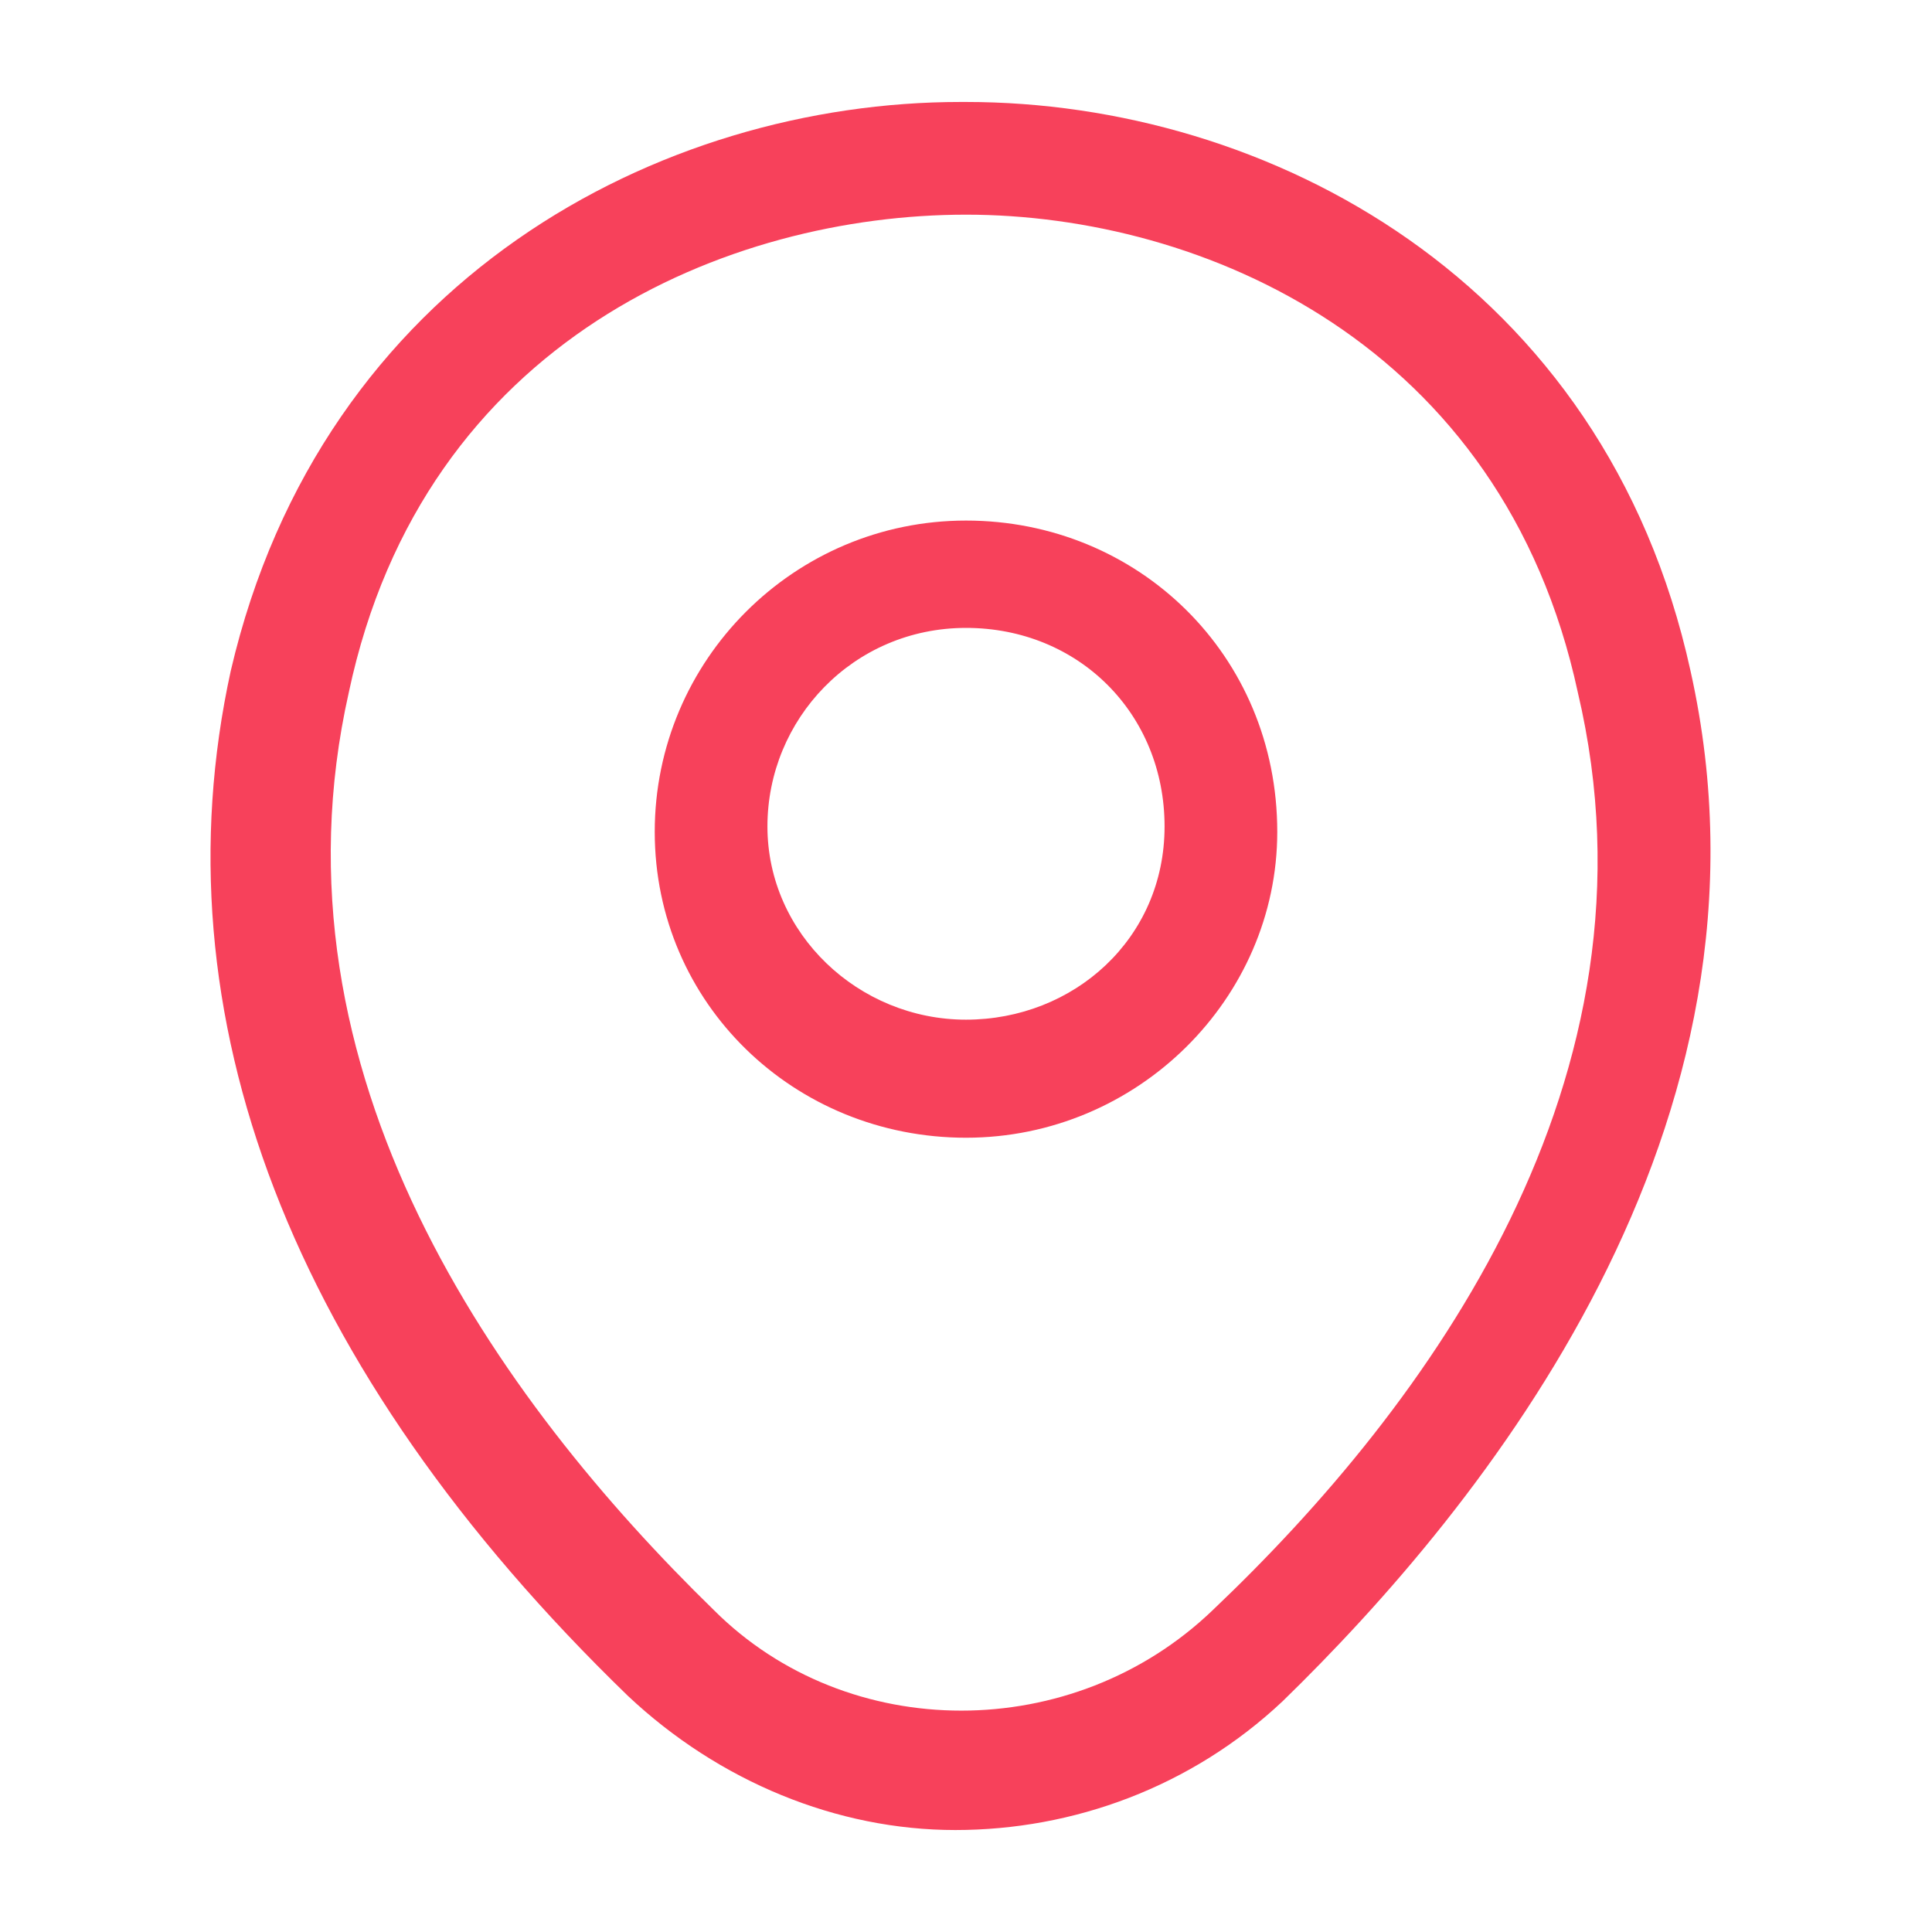 <?xml version="1.0" encoding="utf-8"?>
<!-- Generator: Adobe Illustrator 27.6.1, SVG Export Plug-In . SVG Version: 6.00 Build 0)  -->
<svg version="1.1" id="Layer_1" xmlns="http://www.w3.org/2000/svg" xmlns:xlink="http://www.w3.org/1999/xlink" x="0px" y="0px"
	 viewBox="0 0 36 36" style="enable-background:new 0 0 36 36;" xml:space="preserve">
<style type="text/css">
	.st0{fill:#F7415B;}
</style>
<g>
	<path class="st0" d="M18,9.7c-3.2,0-5.8,2.6-5.8,5.8c0,3.2,2.6,5.7,5.8,5.7s5.8-2.6,5.8-5.7C23.8,12.2,21.2,9.7,18,9.7z M18,19
		c-2,0-3.7-1.6-3.7-3.6s1.6-3.7,3.7-3.7s3.7,1.6,3.7,3.7S20,19,18,19z"/>
	<path class="st0" d="M31.5,12.5C29.9,5.2,23.6,1.9,18,1.9c0,0,0,0-0.1,0c-5.6,0-11.9,3.3-13.6,10.6l0,0c-1.4,6.4,1.1,13,7.4,19.1
		c1.7,1.6,3.9,2.5,6.1,2.5c2.2,0,4.4-0.8,6.1-2.4C27.6,28.1,33.4,21,31.5,12.5z M22.6,30c-2.6,2.5-6.8,2.5-9.3,0
		c-4-3.9-8.4-10-6.8-17.1C7.9,6.3,13.6,4,18,4c0,0,0,0,0,0c4.4,0,10,2.4,11.4,8.9C31.1,20.1,26.6,26.2,22.6,30z"/>
</g>
</svg>
